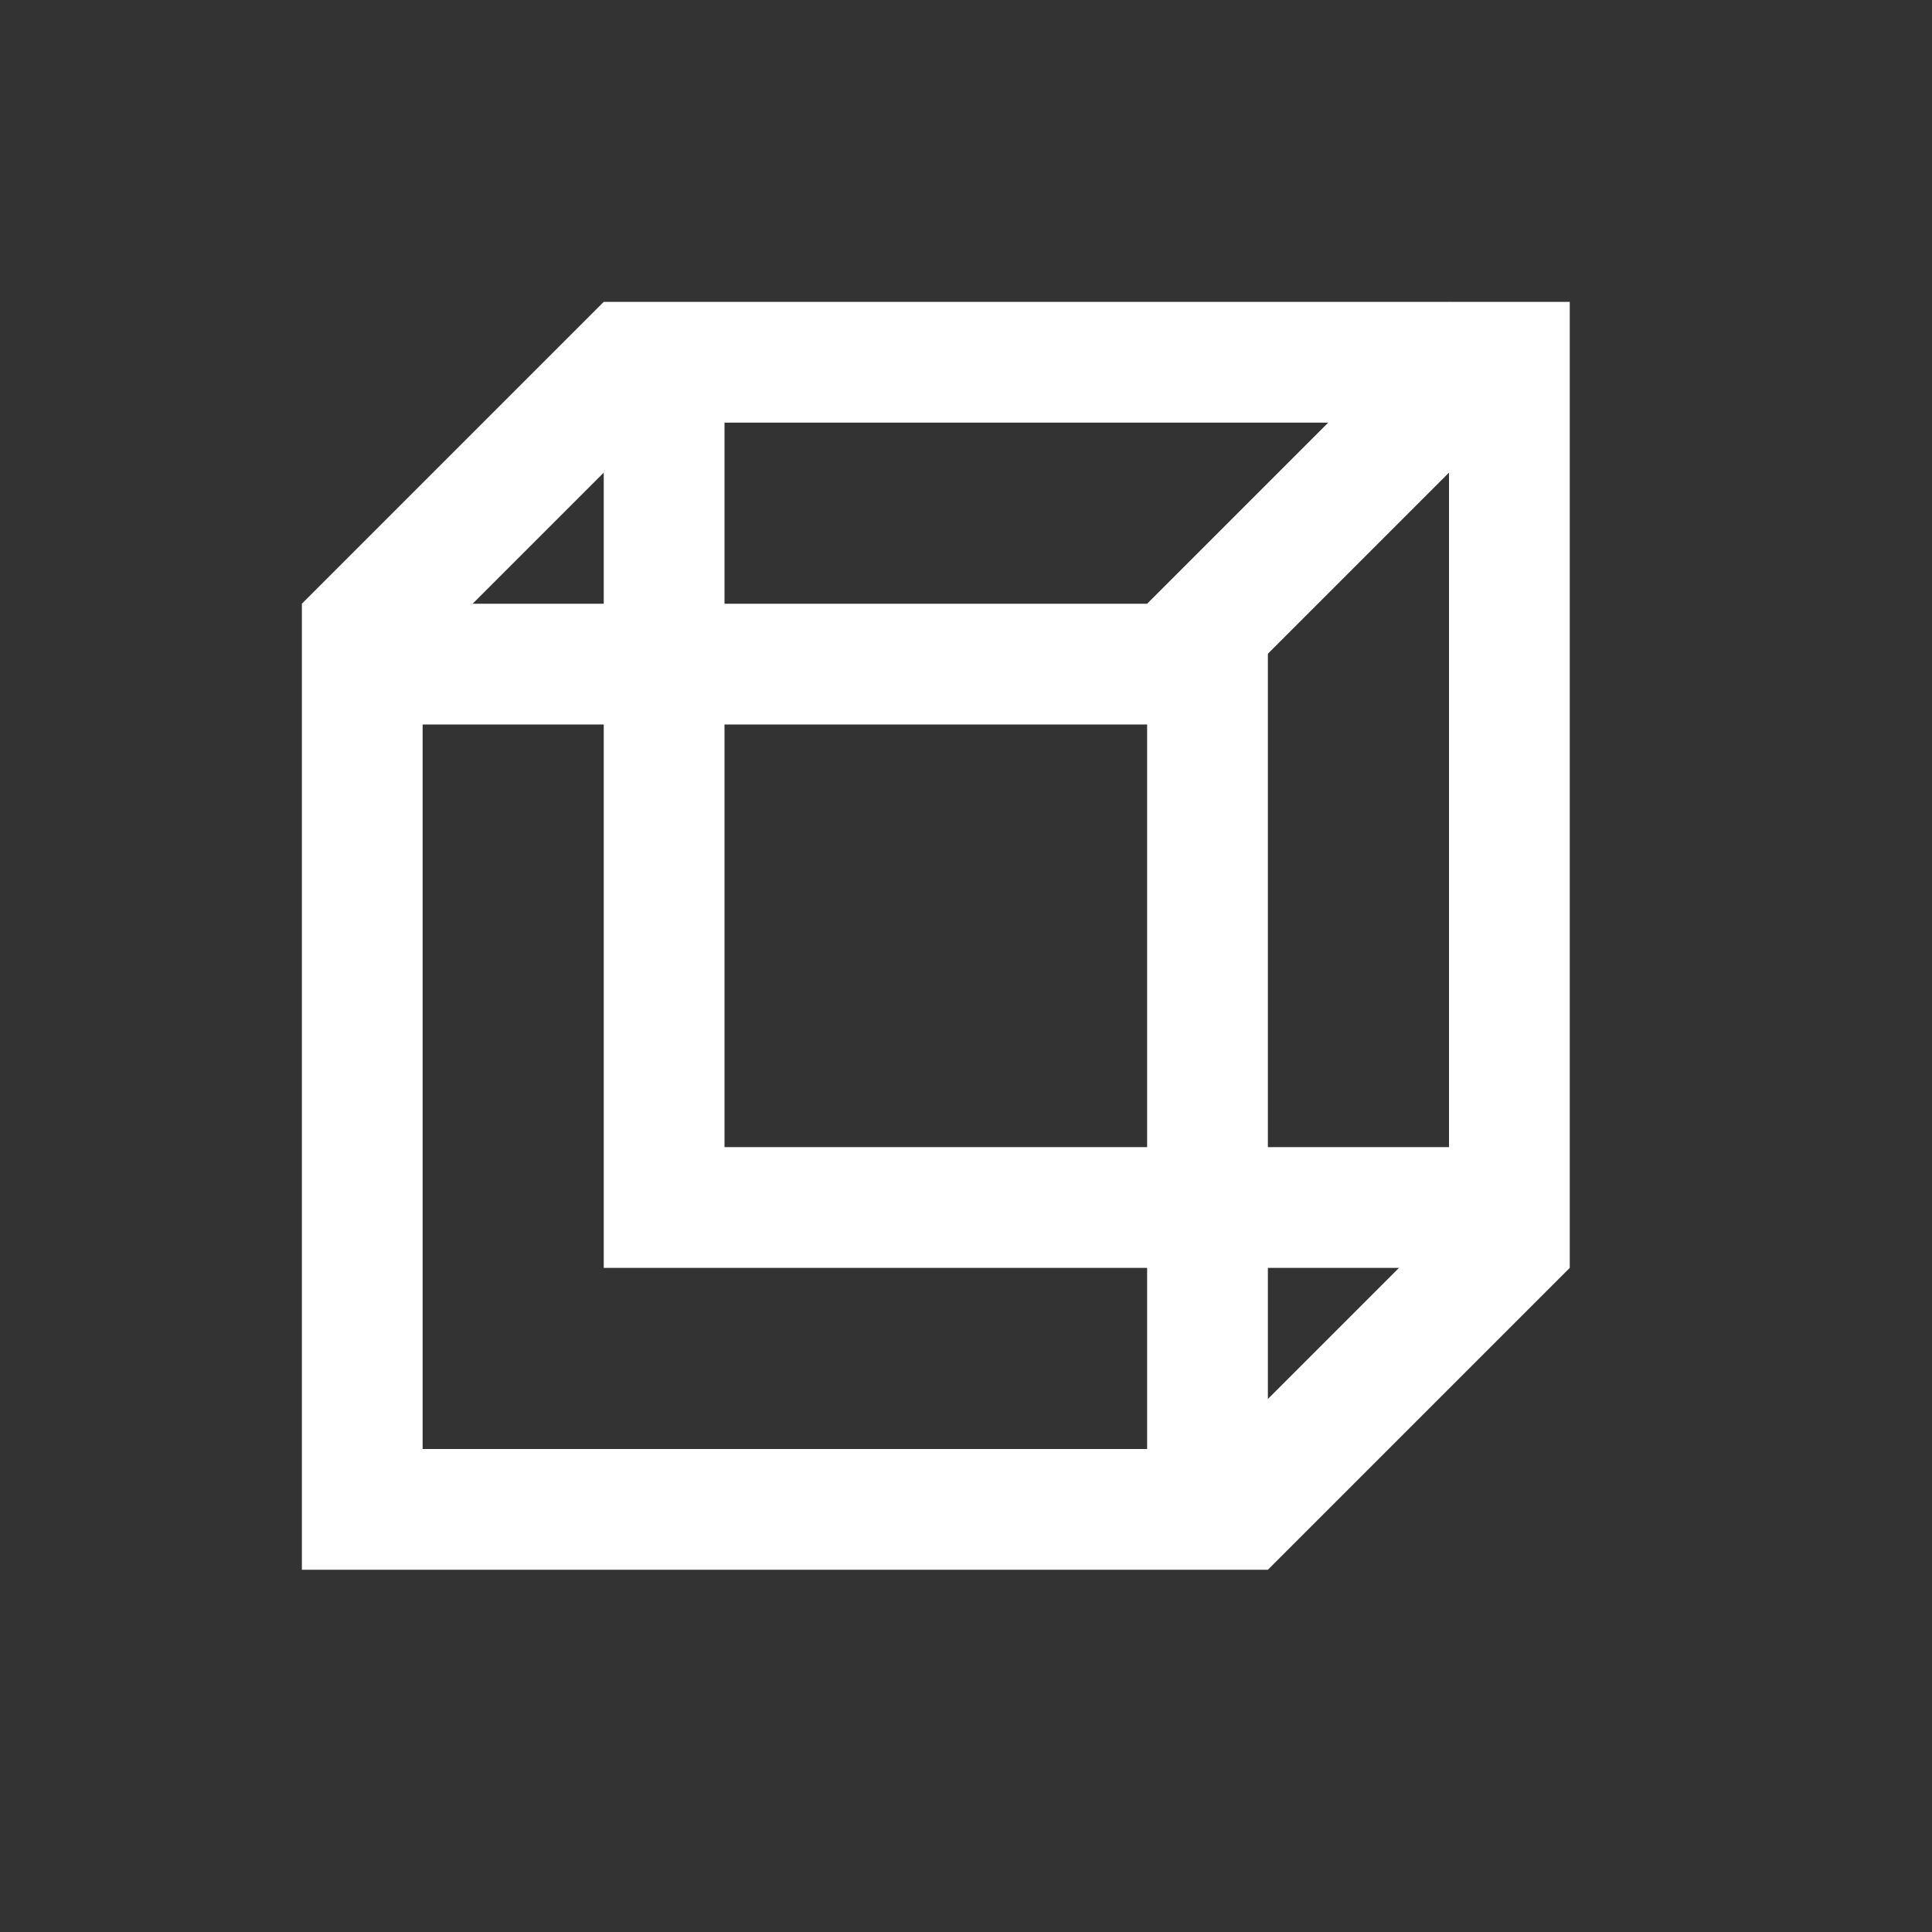 <svg width="32" height="32" viewBox="0 0 32 32" fill="none" xmlns="http://www.w3.org/2000/svg">
<rect x="0" y="0" width="32" height="32" fill="#333333" stroke="none"/>
<rect x="11" y="6" width="14" height="14" stroke="white" stroke-width="2"/>
<rect x="6" y="11" width="14" height="14" stroke="white" stroke-width="2"/>
<line x1="10.707" y1="5.707" x2="5.707" y2="10.707" stroke="white" stroke-width="2"/>
<line x1="24.707" y1="5.707" x2="19.707" y2="10.707" stroke="white" stroke-width="2"/>
<line x1="20.293" y1="25.293" x2="25.293" y2="20.293" stroke="white" stroke-width="2"/>
</svg>
